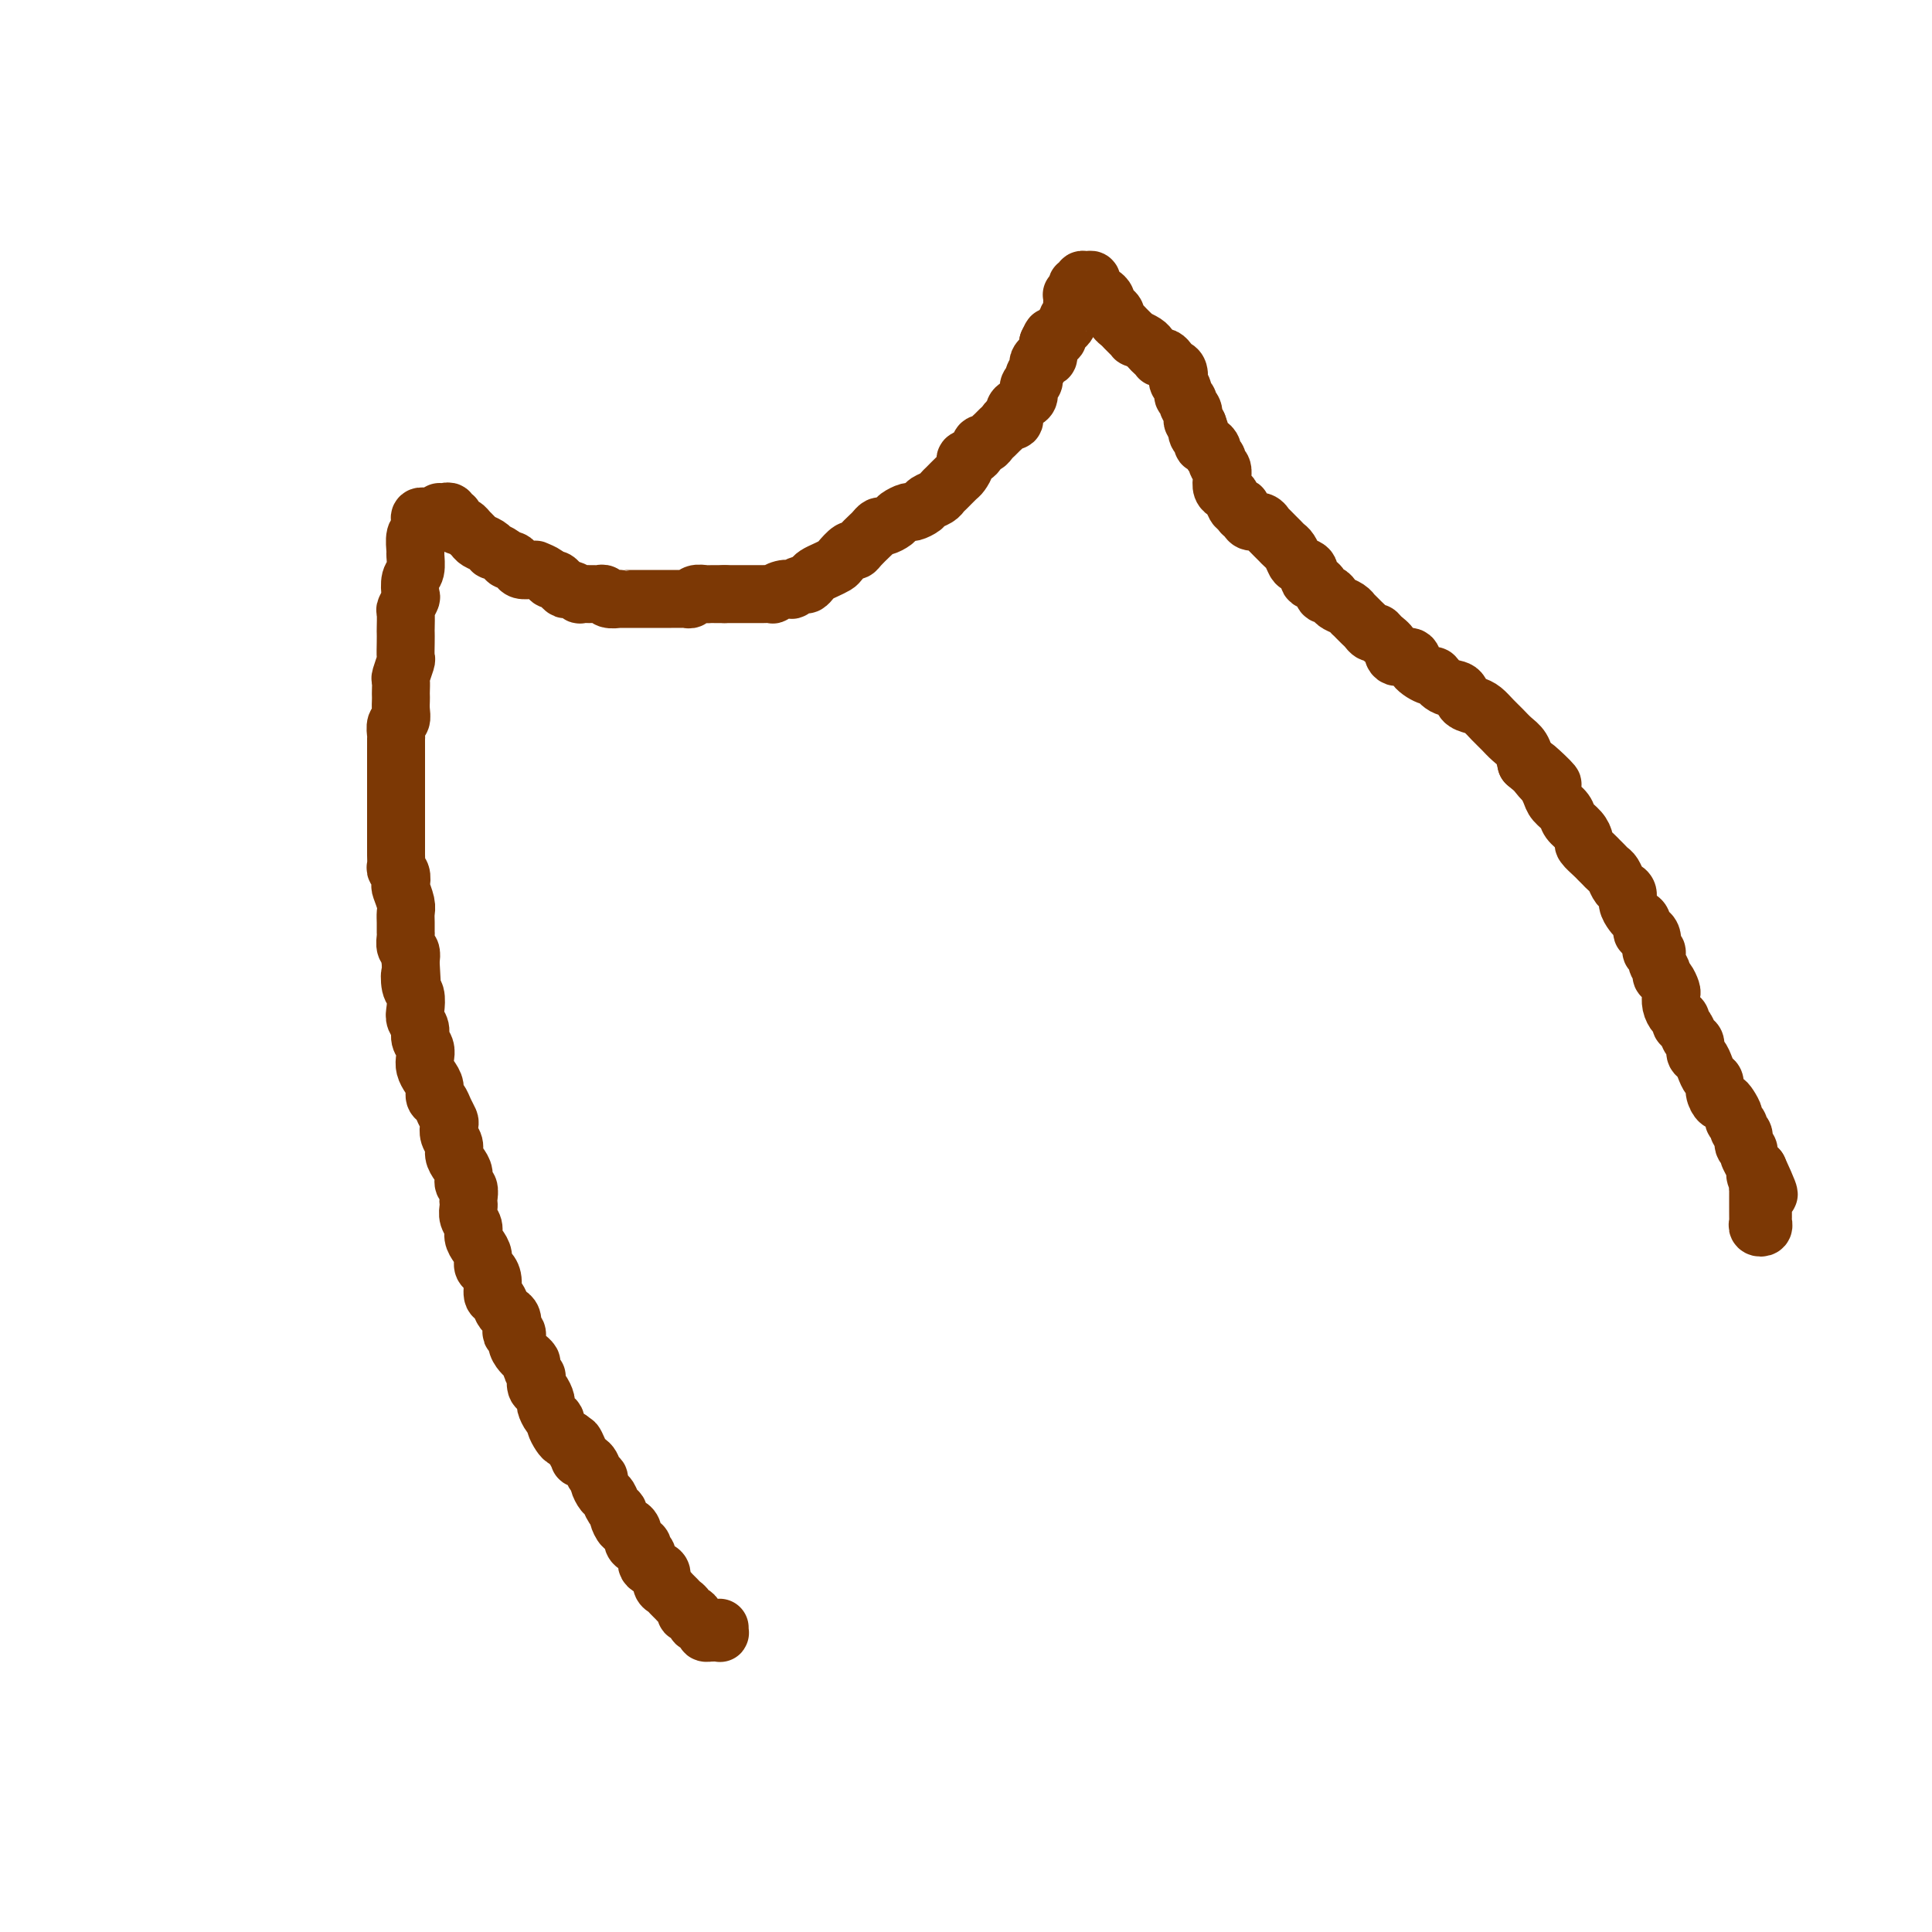 <svg viewBox='0 0 400 400' version='1.1' xmlns='http://www.w3.org/2000/svg' xmlns:xlink='http://www.w3.org/1999/xlink'><g fill='none' stroke='#7C3805' stroke-width='12' stroke-linecap='round' stroke-linejoin='round'><path d='M88,107c0.114,0.024 0.228,0.049 0,0c-0.228,-0.049 -0.797,-0.170 -1,0c-0.203,0.170 -0.040,0.631 0,1c0.040,0.369 -0.042,0.646 0,1c0.042,0.354 0.208,0.784 0,1c-0.208,0.216 -0.792,0.216 -1,1c-0.208,0.784 -0.042,2.350 0,3c0.042,0.650 -0.040,0.382 0,1c0.040,0.618 0.203,2.120 0,3c-0.203,0.880 -0.772,1.137 -1,2c-0.228,0.863 -0.114,2.333 0,3c0.114,0.667 0.227,0.531 0,1c-0.227,0.469 -0.793,1.542 -1,2c-0.207,0.458 -0.056,0.302 0,1c0.056,0.698 0.016,2.251 0,3c-0.016,0.749 -0.008,0.695 0,1c0.008,0.305 0.016,0.970 0,2c-0.016,1.030 -0.057,2.426 0,3c0.057,0.574 0.211,0.325 0,1c-0.211,0.675 -0.789,2.274 -1,3c-0.211,0.726 -0.057,0.578 0,1c0.057,0.422 0.016,1.412 0,2c-0.016,0.588 -0.008,0.772 0,1c0.008,0.228 0.016,0.499 0,1c-0.016,0.501 -0.057,1.232 0,2c0.057,0.768 0.211,1.574 0,2c-0.211,0.426 -0.789,0.471 -1,1c-0.211,0.529 -0.057,1.541 0,2c0.057,0.459 0.015,0.364 0,1c-0.015,0.636 -0.004,2.002 0,3c0.004,0.998 0.001,1.629 0,2c-0.001,0.371 -0.000,0.483 0,1c0.000,0.517 0.000,1.438 0,2c-0.000,0.562 -0.000,0.766 0,1c0.000,0.234 0.000,0.500 0,1c-0.000,0.500 -0.000,1.236 0,2c0.000,0.764 -0.000,1.557 0,2c0.000,0.443 0.000,0.538 0,1c-0.000,0.462 -0.000,1.292 0,2c0.000,0.708 0.000,1.292 0,2c-0.000,0.708 -0.001,1.538 0,2c0.001,0.462 0.004,0.556 0,1c-0.004,0.444 -0.015,1.236 0,2c0.015,0.764 0.056,1.498 0,2c-0.056,0.502 -0.207,0.771 0,1c0.207,0.229 0.773,0.417 1,1c0.227,0.583 0.113,1.559 0,2c-0.113,0.441 -0.227,0.346 0,1c0.227,0.654 0.793,2.058 1,3c0.207,0.942 0.054,1.422 0,2c-0.054,0.578 -0.011,1.253 0,2c0.011,0.747 -0.011,1.565 0,2c0.011,0.435 0.054,0.488 0,1c-0.054,0.512 -0.207,1.484 0,2c0.207,0.516 0.773,0.576 1,1c0.227,0.424 0.113,1.212 0,2'/><path d='M85,199c0.480,8.160 0.180,4.059 0,3c-0.180,-1.059 -0.240,0.923 0,2c0.240,1.077 0.781,1.247 1,2c0.219,0.753 0.115,2.089 0,3c-0.115,0.911 -0.241,1.399 0,2c0.241,0.601 0.848,1.316 1,2c0.152,0.684 -0.153,1.338 0,2c0.153,0.662 0.763,1.332 1,2c0.237,0.668 0.101,1.335 0,2c-0.101,0.665 -0.168,1.329 0,2c0.168,0.671 0.570,1.348 1,2c0.430,0.652 0.890,1.278 1,2c0.110,0.722 -0.128,1.541 0,2c0.128,0.459 0.622,0.560 1,1c0.378,0.440 0.641,1.220 1,2c0.359,0.780 0.813,1.560 1,2c0.187,0.440 0.105,0.541 0,1c-0.105,0.459 -0.234,1.277 0,2c0.234,0.723 0.832,1.349 1,2c0.168,0.651 -0.095,1.325 0,2c0.095,0.675 0.547,1.350 1,2c0.453,0.650 0.906,1.273 1,2c0.094,0.727 -0.171,1.556 0,2c0.171,0.444 0.777,0.503 1,1c0.223,0.497 0.064,1.431 0,2c-0.064,0.569 -0.032,0.771 0,1c0.032,0.229 0.064,0.484 0,1c-0.064,0.516 -0.223,1.293 0,2c0.223,0.707 0.830,1.345 1,2c0.170,0.655 -0.095,1.327 0,2c0.095,0.673 0.551,1.348 1,2c0.449,0.652 0.890,1.282 1,2c0.110,0.718 -0.111,1.525 0,2c0.111,0.475 0.555,0.617 1,1c0.445,0.383 0.893,1.006 1,2c0.107,0.994 -0.125,2.359 0,3c0.125,0.641 0.608,0.556 1,1c0.392,0.444 0.692,1.415 1,2c0.308,0.585 0.622,0.782 1,1c0.378,0.218 0.818,0.457 1,1c0.182,0.543 0.104,1.392 0,2c-0.104,0.608 -0.234,0.976 0,1c0.234,0.024 0.832,-0.296 1,0c0.168,0.296 -0.095,1.207 0,2c0.095,0.793 0.546,1.468 1,2c0.454,0.532 0.910,0.921 1,1c0.090,0.079 -0.186,-0.153 0,0c0.186,0.153 0.834,0.689 1,1c0.166,0.311 -0.149,0.397 0,1c0.149,0.603 0.762,1.724 1,2c0.238,0.276 0.102,-0.292 0,0c-0.102,0.292 -0.168,1.444 0,2c0.168,0.556 0.571,0.516 1,1c0.429,0.484 0.885,1.491 1,2c0.115,0.509 -0.110,0.521 0,1c0.110,0.479 0.554,1.424 1,2c0.446,0.576 0.893,0.781 1,1c0.107,0.219 -0.126,0.450 0,1c0.126,0.550 0.611,1.417 1,2c0.389,0.583 0.683,0.881 1,1c0.317,0.119 0.659,0.060 1,0'/><path d='M118,298c3.252,6.617 1.382,2.158 1,1c-0.382,-1.158 0.725,0.985 1,2c0.275,1.015 -0.281,0.901 0,1c0.281,0.099 1.399,0.412 2,1c0.601,0.588 0.686,1.452 1,2c0.314,0.548 0.857,0.780 1,1c0.143,0.220 -0.115,0.426 0,1c0.115,0.574 0.604,1.514 1,2c0.396,0.486 0.697,0.516 1,1c0.303,0.484 0.606,1.421 1,2c0.394,0.579 0.880,0.798 1,1c0.120,0.202 -0.126,0.386 0,1c0.126,0.614 0.625,1.657 1,2c0.375,0.343 0.626,-0.014 1,0c0.374,0.014 0.870,0.399 1,1c0.130,0.601 -0.104,1.417 0,2c0.104,0.583 0.548,0.933 1,1c0.452,0.067 0.912,-0.151 1,0c0.088,0.151 -0.197,0.669 0,1c0.197,0.331 0.875,0.474 1,1c0.125,0.526 -0.303,1.436 0,2c0.303,0.564 1.338,0.781 2,1c0.662,0.219 0.951,0.440 1,1c0.049,0.560 -0.142,1.460 0,2c0.142,0.540 0.616,0.722 1,1c0.384,0.278 0.676,0.653 1,1c0.324,0.347 0.678,0.667 1,1c0.322,0.333 0.612,0.680 1,1c0.388,0.320 0.874,0.611 1,1c0.126,0.389 -0.107,0.874 0,1c0.107,0.126 0.555,-0.107 1,0c0.445,0.107 0.889,0.554 1,1c0.111,0.446 -0.110,0.890 0,1c0.110,0.110 0.551,-0.114 1,0c0.449,0.114 0.908,0.567 1,1c0.092,0.433 -0.182,0.848 0,1c0.182,0.152 0.819,0.042 1,0c0.181,-0.042 -0.095,-0.015 0,0c0.095,0.015 0.561,0.018 1,0c0.439,-0.018 0.850,-0.056 1,0c0.150,0.056 0.041,0.207 0,0c-0.041,-0.207 -0.012,-0.774 0,-1c0.012,-0.226 0.006,-0.113 0,0'/><path d='M91,106c0.301,0.032 0.602,0.064 1,0c0.398,-0.064 0.894,-0.223 1,0c0.106,0.223 -0.179,0.830 0,1c0.179,0.170 0.821,-0.095 1,0c0.179,0.095 -0.107,0.550 0,1c0.107,0.450 0.605,0.894 1,1c0.395,0.106 0.687,-0.127 1,0c0.313,0.127 0.649,0.612 1,1c0.351,0.388 0.719,0.678 1,1c0.281,0.322 0.474,0.678 1,1c0.526,0.322 1.384,0.612 2,1c0.616,0.388 0.991,0.874 1,1c0.009,0.126 -0.348,-0.107 0,0c0.348,0.107 1.402,0.554 2,1c0.598,0.446 0.741,0.890 1,1c0.259,0.110 0.634,-0.114 1,0c0.366,0.114 0.723,0.566 1,1c0.277,0.434 0.473,0.851 1,1c0.527,0.149 1.384,0.030 2,0c0.616,-0.030 0.991,0.030 1,0c0.009,-0.030 -0.349,-0.149 0,0c0.349,0.149 1.403,0.566 2,1c0.597,0.434 0.736,0.886 1,1c0.264,0.114 0.653,-0.109 1,0c0.347,0.109 0.651,0.551 1,1c0.349,0.449 0.741,0.905 1,1c0.259,0.095 0.384,-0.171 1,0c0.616,0.171 1.723,0.778 2,1c0.277,0.222 -0.276,0.058 0,0c0.276,-0.058 1.382,-0.012 2,0c0.618,0.012 0.748,-0.011 1,0c0.252,0.011 0.627,0.055 1,0c0.373,-0.055 0.744,-0.211 1,0c0.256,0.211 0.397,0.789 1,1c0.603,0.211 1.667,0.057 2,0c0.333,-0.057 -0.065,-0.015 0,0c0.065,0.015 0.595,0.004 1,0c0.405,-0.004 0.686,-0.001 1,0c0.314,0.001 0.660,0.000 1,0c0.340,-0.000 0.673,-0.000 1,0c0.327,0.000 0.646,0.000 1,0c0.354,-0.000 0.742,-0.000 1,0c0.258,0.000 0.388,0.000 1,0c0.612,-0.000 1.708,-0.000 2,0c0.292,0.000 -0.220,0.001 0,0c0.220,-0.001 1.171,-0.004 2,0c0.829,0.004 1.535,0.015 2,0c0.465,-0.015 0.688,-0.057 1,0c0.312,0.057 0.713,0.211 1,0c0.287,-0.211 0.461,-0.789 1,-1c0.539,-0.211 1.443,-0.057 2,0c0.557,0.057 0.765,0.015 1,0c0.235,-0.015 0.496,-0.004 1,0c0.504,0.004 1.252,0.002 2,0'/><path d='M150,123c4.815,-0.000 1.853,-0.000 1,0c-0.853,0.000 0.404,0.000 1,0c0.596,-0.000 0.532,-0.000 1,0c0.468,0.000 1.469,0.001 2,0c0.531,-0.001 0.593,-0.004 1,0c0.407,0.004 1.161,0.015 2,0c0.839,-0.015 1.764,-0.055 2,0c0.236,0.055 -0.217,0.207 0,0c0.217,-0.207 1.105,-0.773 2,-1c0.895,-0.227 1.798,-0.116 2,0c0.202,0.116 -0.297,0.238 0,0c0.297,-0.238 1.392,-0.837 2,-1c0.608,-0.163 0.730,0.111 1,0c0.270,-0.111 0.687,-0.606 1,-1c0.313,-0.394 0.521,-0.688 1,-1c0.479,-0.312 1.228,-0.643 2,-1c0.772,-0.357 1.568,-0.738 2,-1c0.432,-0.262 0.501,-0.403 1,-1c0.499,-0.597 1.429,-1.651 2,-2c0.571,-0.349 0.783,0.008 1,0c0.217,-0.008 0.438,-0.379 1,-1c0.562,-0.621 1.464,-1.490 2,-2c0.536,-0.510 0.706,-0.661 1,-1c0.294,-0.339 0.713,-0.865 1,-1c0.287,-0.135 0.443,0.122 1,0c0.557,-0.122 1.515,-0.624 2,-1c0.485,-0.376 0.496,-0.626 1,-1c0.504,-0.374 1.501,-0.874 2,-1c0.499,-0.126 0.501,0.121 1,0c0.499,-0.121 1.495,-0.609 2,-1c0.505,-0.391 0.520,-0.686 1,-1c0.480,-0.314 1.423,-0.646 2,-1c0.577,-0.354 0.786,-0.728 1,-1c0.214,-0.272 0.434,-0.440 1,-1c0.566,-0.560 1.479,-1.511 2,-2c0.521,-0.489 0.650,-0.517 1,-1c0.350,-0.483 0.920,-1.421 1,-2c0.080,-0.579 -0.329,-0.799 0,-1c0.329,-0.201 1.398,-0.382 2,-1c0.602,-0.618 0.739,-1.671 1,-2c0.261,-0.329 0.647,0.067 1,0c0.353,-0.067 0.672,-0.597 1,-1c0.328,-0.403 0.666,-0.681 1,-1c0.334,-0.319 0.663,-0.681 1,-1c0.337,-0.319 0.682,-0.596 1,-1c0.318,-0.404 0.610,-0.935 1,-1c0.390,-0.065 0.879,0.334 1,0c0.121,-0.334 -0.126,-1.403 0,-2c0.126,-0.597 0.626,-0.724 1,-1c0.374,-0.276 0.621,-0.703 1,-1c0.379,-0.297 0.890,-0.465 1,-1c0.110,-0.535 -0.182,-1.438 0,-2c0.182,-0.562 0.836,-0.781 1,-1c0.164,-0.219 -0.163,-0.436 0,-1c0.163,-0.564 0.814,-1.475 1,-2c0.186,-0.525 -0.094,-0.666 0,-1c0.094,-0.334 0.561,-0.863 1,-1c0.439,-0.137 0.850,0.118 1,0c0.150,-0.118 0.040,-0.609 0,-1c-0.040,-0.391 -0.012,-0.683 0,-1c0.012,-0.317 0.006,-0.658 0,-1'/><path d='M217,71c0.936,-2.096 0.777,-1.335 1,-1c0.223,0.335 0.829,0.245 1,0c0.171,-0.245 -0.094,-0.643 0,-1c0.094,-0.357 0.547,-0.672 1,-1c0.453,-0.328 0.906,-0.669 1,-1c0.094,-0.331 -0.171,-0.653 0,-1c0.171,-0.347 0.777,-0.719 1,-1c0.223,-0.281 0.064,-0.470 0,-1c-0.064,-0.530 -0.032,-1.400 0,-2c0.032,-0.600 0.065,-0.930 0,-1c-0.065,-0.070 -0.228,0.121 0,0c0.228,-0.121 0.849,-0.554 1,-1c0.151,-0.446 -0.166,-0.905 0,-1c0.166,-0.095 0.815,0.175 1,0c0.185,-0.175 -0.094,-0.794 0,-1c0.094,-0.206 0.560,-0.000 1,0c0.440,0.000 0.853,-0.206 1,0c0.147,0.206 0.028,0.825 0,1c-0.028,0.175 0.035,-0.094 0,0c-0.035,0.094 -0.168,0.550 0,1c0.168,0.450 0.636,0.894 1,1c0.364,0.106 0.623,-0.126 1,0c0.377,0.126 0.871,0.611 1,1c0.129,0.389 -0.106,0.682 0,1c0.106,0.318 0.553,0.663 1,1c0.447,0.337 0.893,0.667 1,1c0.107,0.333 -0.125,0.667 0,1c0.125,0.333 0.606,0.663 1,1c0.394,0.337 0.701,0.682 1,1c0.299,0.318 0.591,0.610 1,1c0.409,0.390 0.935,0.878 1,1c0.065,0.122 -0.333,-0.121 0,0c0.333,0.121 1.395,0.607 2,1c0.605,0.393 0.754,0.693 1,1c0.246,0.307 0.591,0.621 1,1c0.409,0.379 0.883,0.823 1,1c0.117,0.177 -0.123,0.088 0,0c0.123,-0.088 0.608,-0.173 1,0c0.392,0.173 0.693,0.605 1,1c0.307,0.395 0.622,0.754 1,1c0.378,0.246 0.818,0.381 1,1c0.182,0.619 0.105,1.724 0,2c-0.105,0.276 -0.239,-0.277 0,0c0.239,0.277 0.852,1.382 1,2c0.148,0.618 -0.171,0.748 0,1c0.171,0.252 0.830,0.627 1,1c0.170,0.373 -0.148,0.744 0,1c0.148,0.256 0.761,0.399 1,1c0.239,0.601 0.103,1.662 0,2c-0.103,0.338 -0.172,-0.046 0,0c0.172,0.046 0.586,0.523 1,1'/><path d='M248,88c0.791,2.034 0.267,1.119 0,1c-0.267,-0.119 -0.278,0.560 0,1c0.278,0.440 0.844,0.643 1,1c0.156,0.357 -0.098,0.869 0,1c0.098,0.131 0.547,-0.119 1,0c0.453,0.119 0.910,0.609 1,1c0.090,0.391 -0.186,0.685 0,1c0.186,0.315 0.834,0.651 1,1c0.166,0.349 -0.149,0.710 0,1c0.149,0.290 0.761,0.510 1,1c0.239,0.490 0.105,1.249 0,2c-0.105,0.751 -0.182,1.493 0,2c0.182,0.507 0.622,0.780 1,1c0.378,0.220 0.693,0.387 1,1c0.307,0.613 0.606,1.671 1,2c0.394,0.329 0.882,-0.071 1,0c0.118,0.071 -0.136,0.612 0,1c0.136,0.388 0.662,0.624 1,1c0.338,0.376 0.490,0.892 1,1c0.510,0.108 1.379,-0.193 2,0c0.621,0.193 0.992,0.878 1,1c0.008,0.122 -0.349,-0.319 0,0c0.349,0.319 1.403,1.399 2,2c0.597,0.601 0.736,0.725 1,1c0.264,0.275 0.653,0.703 1,1c0.347,0.297 0.651,0.465 1,1c0.349,0.535 0.741,1.437 1,2c0.259,0.563 0.384,0.785 1,1c0.616,0.215 1.723,0.421 2,1c0.277,0.579 -0.276,1.531 0,2c0.276,0.469 1.383,0.454 2,1c0.617,0.546 0.746,1.651 1,2c0.254,0.349 0.632,-0.060 1,0c0.368,0.060 0.725,0.590 1,1c0.275,0.410 0.469,0.701 1,1c0.531,0.299 1.399,0.605 2,1c0.601,0.395 0.935,0.879 1,1c0.065,0.121 -0.137,-0.121 0,0c0.137,0.121 0.614,0.606 1,1c0.386,0.394 0.679,0.696 1,1c0.321,0.304 0.668,0.609 1,1c0.332,0.391 0.650,0.869 1,1c0.350,0.131 0.732,-0.086 1,0c0.268,0.086 0.423,0.473 1,1c0.577,0.527 1.577,1.193 2,2c0.423,0.807 0.270,1.755 1,2c0.730,0.245 2.344,-0.215 3,0c0.656,0.215 0.355,1.103 1,2c0.645,0.897 2.238,1.802 3,2c0.762,0.198 0.693,-0.312 1,0c0.307,0.312 0.988,1.445 2,2c1.012,0.555 2.354,0.533 3,1c0.646,0.467 0.596,1.423 1,2c0.404,0.577 1.263,0.774 2,1c0.737,0.226 1.353,0.483 2,1c0.647,0.517 1.325,1.296 2,2c0.675,0.704 1.346,1.333 2,2c0.654,0.667 1.292,1.372 2,2c0.708,0.628 1.488,1.179 2,2c0.512,0.821 0.756,1.910 1,3'/><path d='M316,158c9.687,8.314 3.904,2.598 2,1c-1.904,-1.598 0.071,0.923 1,2c0.929,1.077 0.811,0.711 1,1c0.189,0.289 0.684,1.232 1,2c0.316,0.768 0.453,1.362 1,2c0.547,0.638 1.504,1.322 2,2c0.496,0.678 0.532,1.351 1,2c0.468,0.649 1.368,1.273 2,2c0.632,0.727 0.995,1.557 1,2c0.005,0.443 -0.350,0.500 0,1c0.350,0.500 1.403,1.442 2,2c0.597,0.558 0.737,0.731 1,1c0.263,0.269 0.647,0.636 1,1c0.353,0.364 0.673,0.727 1,1c0.327,0.273 0.661,0.457 1,1c0.339,0.543 0.682,1.444 1,2c0.318,0.556 0.610,0.765 1,1c0.390,0.235 0.879,0.495 1,1c0.121,0.505 -0.126,1.253 0,2c0.126,0.747 0.625,1.492 1,2c0.375,0.508 0.626,0.779 1,1c0.374,0.221 0.871,0.391 1,1c0.129,0.609 -0.110,1.656 0,2c0.110,0.344 0.569,-0.014 1,0c0.431,0.014 0.832,0.402 1,1c0.168,0.598 0.101,1.407 0,2c-0.101,0.593 -0.238,0.971 0,1c0.238,0.029 0.851,-0.292 1,0c0.149,0.292 -0.167,1.195 0,2c0.167,0.805 0.815,1.510 1,2c0.185,0.490 -0.095,0.764 0,1c0.095,0.236 0.564,0.434 1,1c0.436,0.566 0.839,1.499 1,2c0.161,0.501 0.081,0.568 0,1c-0.081,0.432 -0.162,1.228 0,2c0.162,0.772 0.568,1.520 1,2c0.432,0.480 0.890,0.691 1,1c0.110,0.309 -0.129,0.717 0,1c0.129,0.283 0.626,0.442 1,1c0.374,0.558 0.625,1.514 1,2c0.375,0.486 0.874,0.501 1,1c0.126,0.499 -0.120,1.481 0,2c0.120,0.519 0.606,0.575 1,1c0.394,0.425 0.697,1.218 1,2c0.303,0.782 0.606,1.554 1,2c0.394,0.446 0.879,0.566 1,1c0.121,0.434 -0.121,1.181 0,2c0.121,0.819 0.606,1.711 1,2c0.394,0.289 0.698,-0.025 1,0c0.302,0.025 0.602,0.388 1,1c0.398,0.612 0.895,1.472 1,2c0.105,0.528 -0.183,0.722 0,1c0.183,0.278 0.838,0.638 1,1c0.162,0.362 -0.168,0.726 0,1c0.168,0.274 0.834,0.459 1,1c0.166,0.541 -0.166,1.436 0,2c0.166,0.564 0.832,0.795 1,1c0.168,0.205 -0.161,0.385 0,1c0.161,0.615 0.813,1.666 1,2c0.187,0.334 -0.089,-0.047 0,0c0.089,0.047 0.545,0.524 1,1'/><path d='M364,242c4.332,9.382 1.161,3.837 0,2c-1.161,-1.837 -0.311,0.033 0,1c0.311,0.967 0.083,1.032 0,1c-0.083,-0.032 -0.022,-0.162 0,0c0.022,0.162 0.006,0.617 0,1c-0.006,0.383 -0.002,0.694 0,1c0.002,0.306 0.000,0.607 0,1c-0.000,0.393 0.000,0.879 0,1c-0.000,0.121 -0.001,-0.122 0,0c0.001,0.122 0.004,0.608 0,1c-0.004,0.392 -0.015,0.690 0,1c0.015,0.310 0.057,0.631 0,1c-0.057,0.369 -0.211,0.785 0,1c0.211,0.215 0.789,0.227 1,0c0.211,-0.227 0.057,-0.695 0,-1c-0.057,-0.305 -0.015,-0.446 0,-1c0.015,-0.554 0.004,-1.520 0,-2c-0.004,-0.480 -0.001,-0.476 0,-1c0.001,-0.524 0.000,-1.578 0,-2c-0.000,-0.422 -0.000,-0.211 0,0'/></g>
</svg>